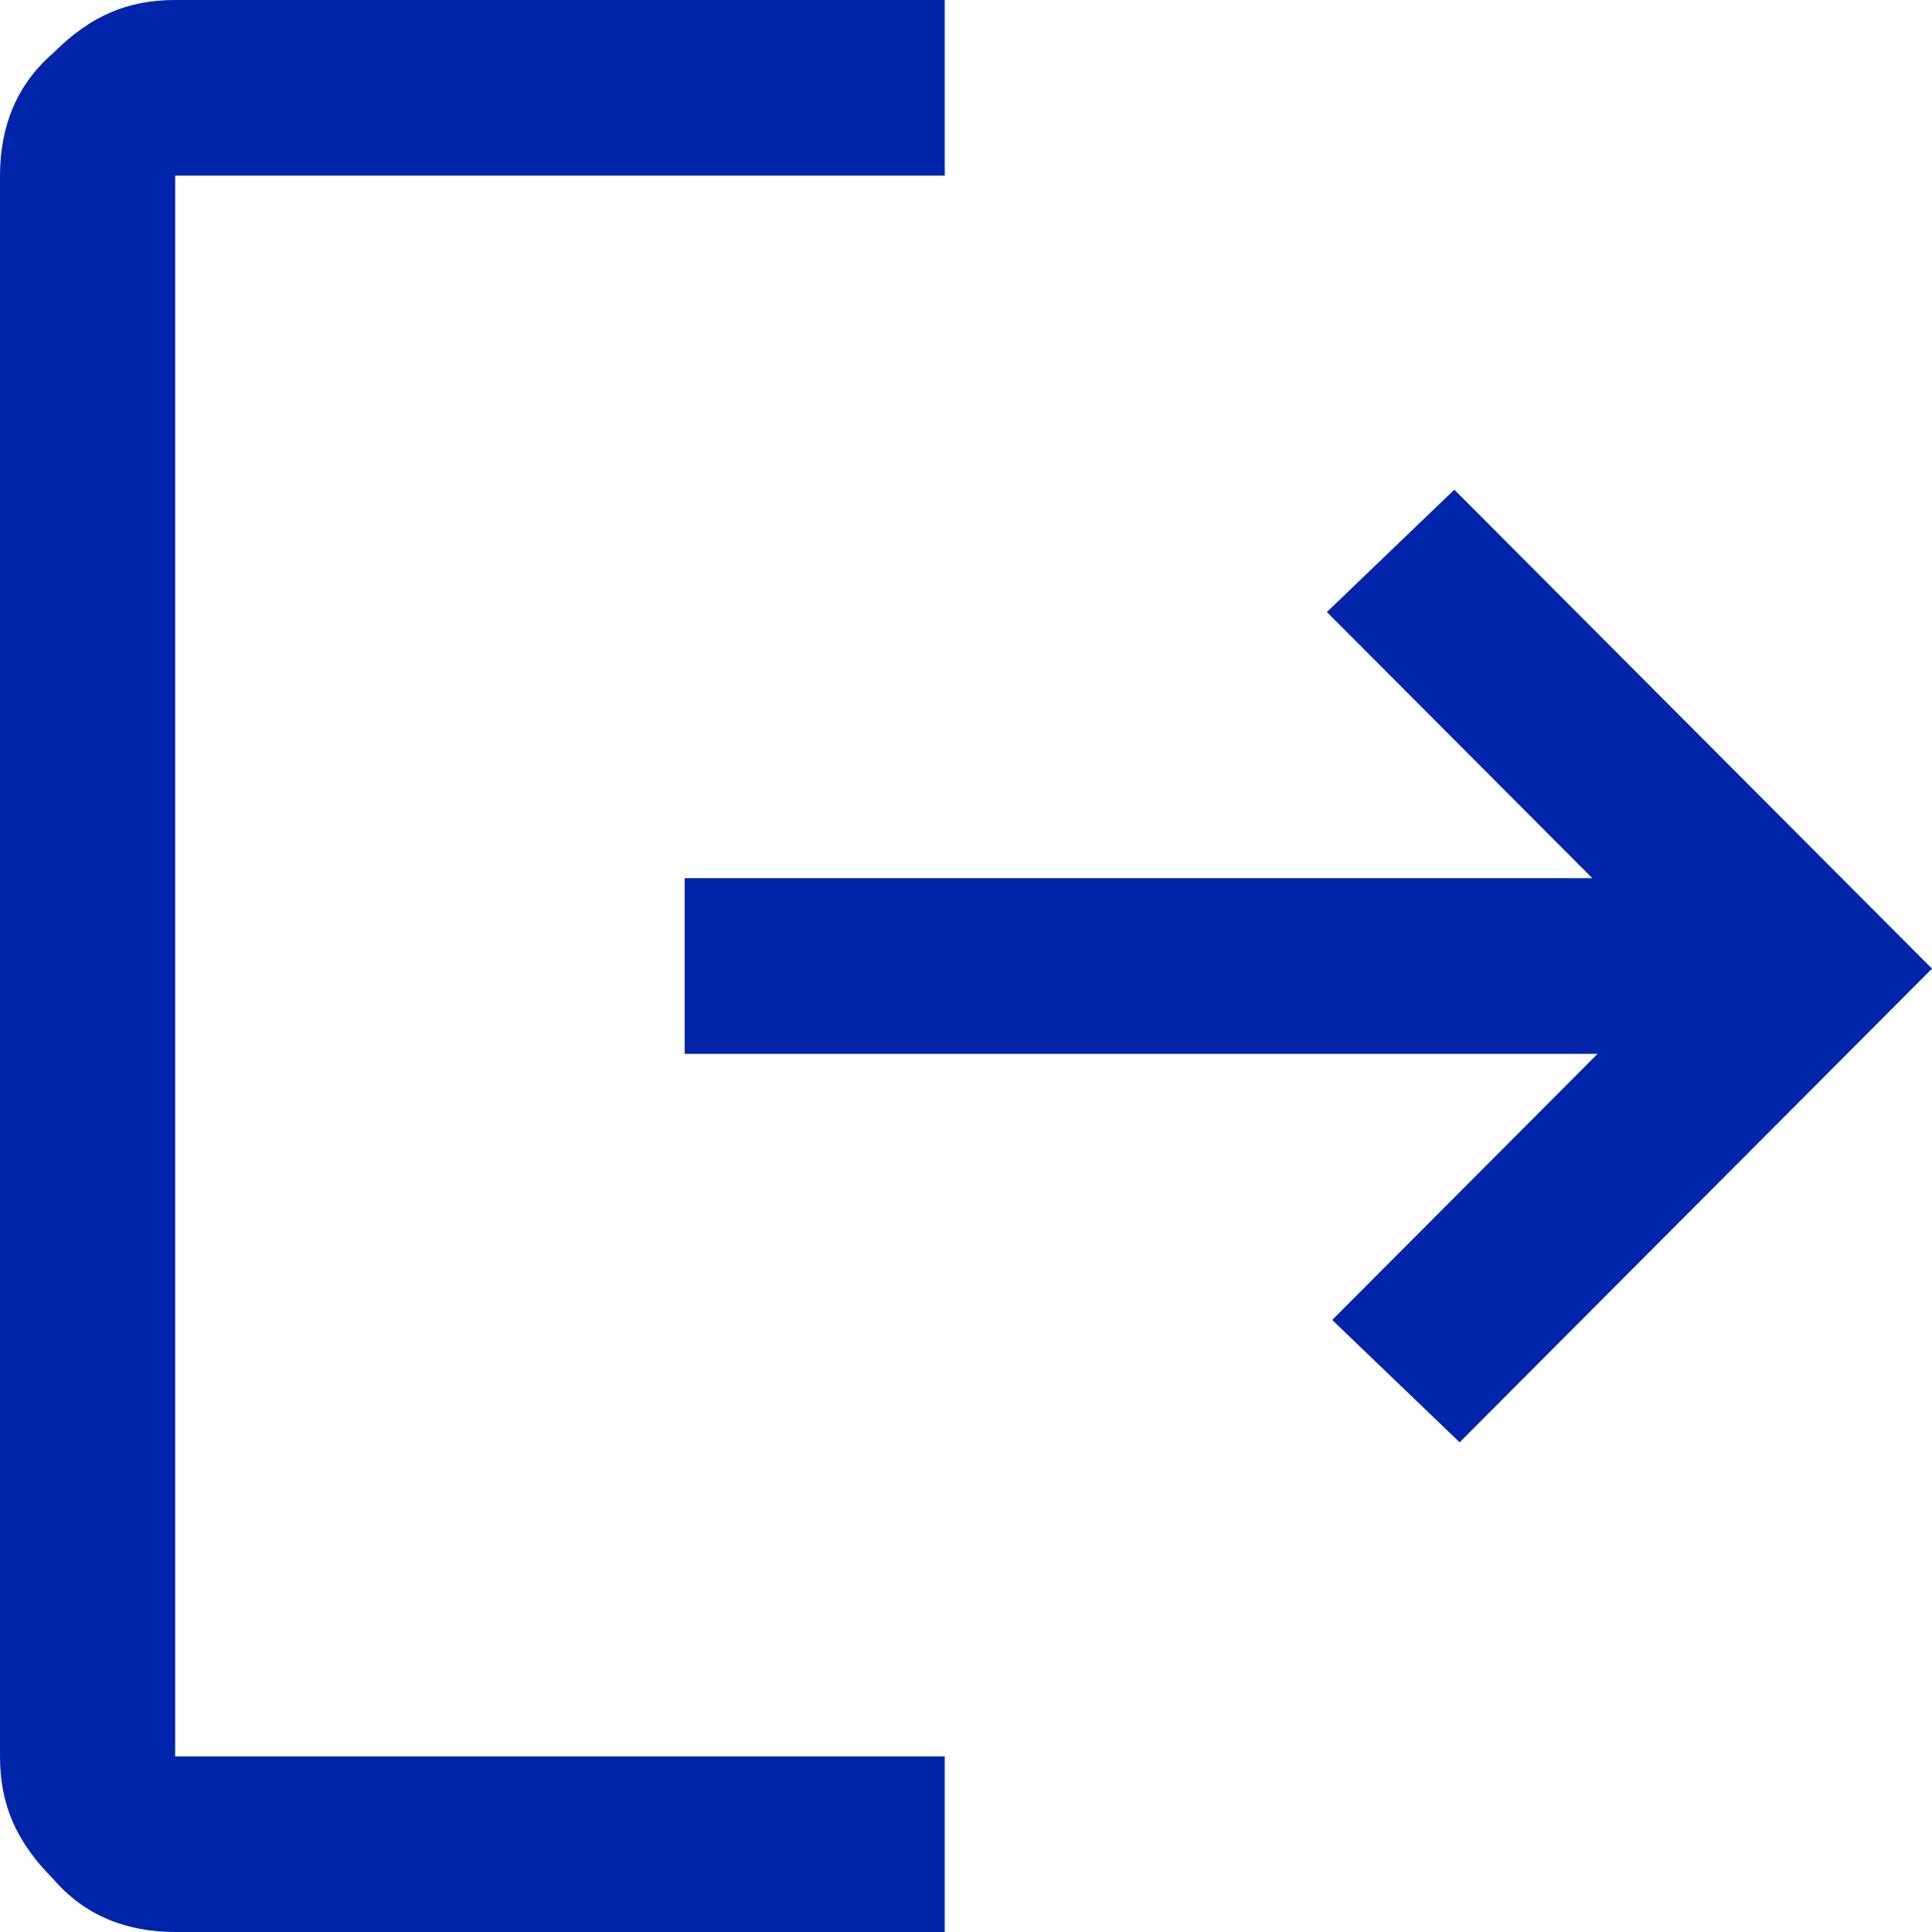 <svg width="24" height="24" viewBox="0 0 24 24" fill="none" xmlns="http://www.w3.org/2000/svg">
<path d="M2.176 24C1.582 24 1.055 23.802 0.659 23.339C0.198 22.876 0 22.413 0 21.818V2.182C0 1.587 0.198 1.058 0.659 0.661C1.121 0.198 1.582 0 2.176 0H11.736V2.182H2.176V21.818H11.736V24H2.176ZM18.132 17.917L16.549 16.397L19.846 13.091H8.505V10.909H19.78L16.483 7.603L18.066 6.083L24 12.033L18.132 17.917Z" fill="#0025AA"/>
</svg>
